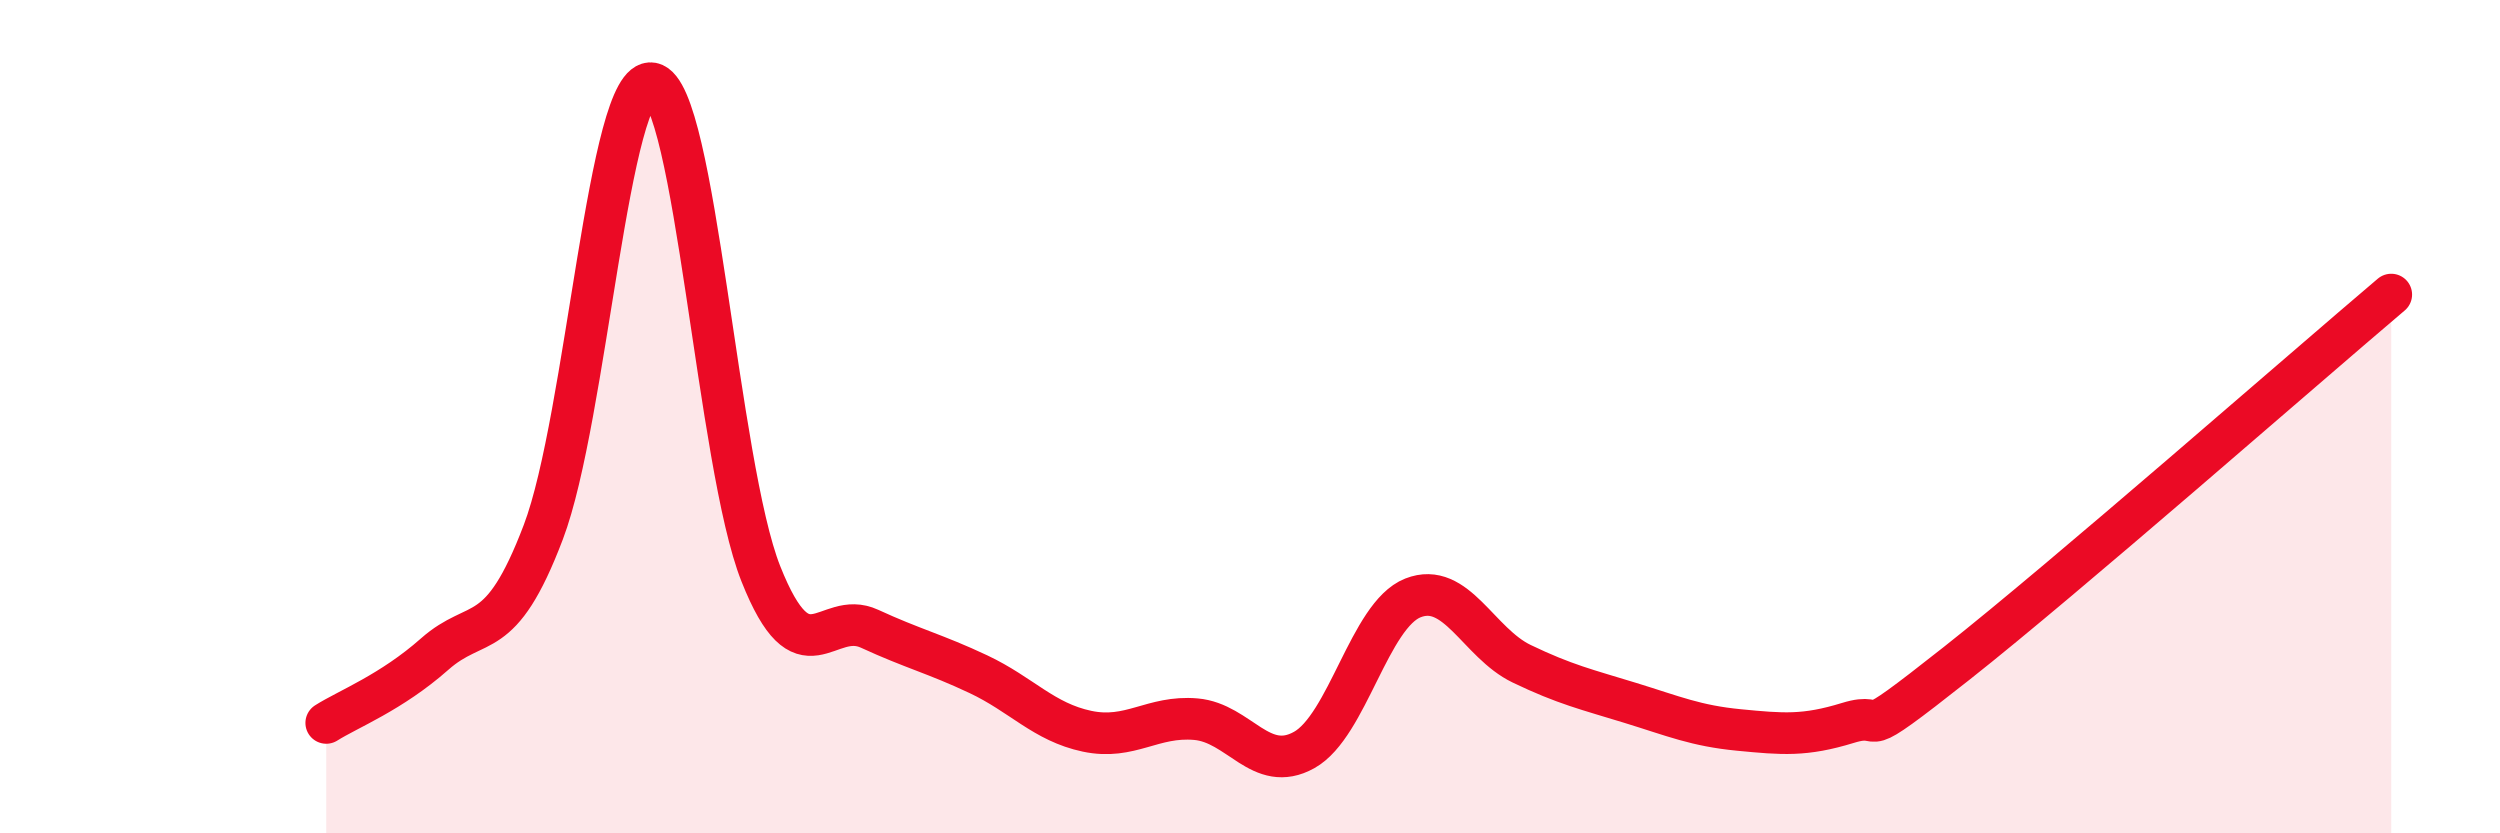 
    <svg width="60" height="20" viewBox="0 0 60 20" xmlns="http://www.w3.org/2000/svg">
      <path
        d="M 7.83,17.35 C 8.35,17.02 9.39,16.62 10.43,15.7 C 11.47,14.78 12,15.51 13.04,12.77 C 14.08,10.03 14.61,1.8 15.65,2 C 16.69,2.2 17.22,11.15 18.26,13.77 C 19.3,16.39 19.83,14.61 20.87,15.09 C 21.91,15.57 22.44,15.69 23.48,16.18 C 24.52,16.67 25.05,17.33 26.09,17.55 C 27.13,17.77 27.66,17.17 28.7,17.26 C 29.74,17.35 30.26,18.58 31.3,18 C 32.34,17.42 32.87,14.76 33.91,14.35 C 34.95,13.94 35.48,15.43 36.52,15.93 C 37.56,16.43 38.09,16.55 39.13,16.87 C 40.17,17.19 40.7,17.42 41.74,17.52 C 42.78,17.62 43.31,17.67 44.35,17.35 C 45.39,17.03 44.35,17.98 46.96,15.92 C 49.57,13.86 55.3,8.84 57.39,7.07L57.39 20L7.83 20Z"
        fill="#EB0A25"
        opacity="0.1"
        stroke-linecap="round"
        stroke-linejoin="round"
      />
      <path
        d="M 7.83,17.35 C 8.35,17.02 9.39,16.62 10.43,15.7 C 11.47,14.78 12,15.51 13.04,12.77 C 14.08,10.03 14.61,1.8 15.65,2 C 16.69,2.2 17.22,11.15 18.26,13.77 C 19.3,16.39 19.83,14.61 20.87,15.09 C 21.91,15.57 22.44,15.69 23.48,16.18 C 24.52,16.67 25.05,17.33 26.09,17.55 C 27.13,17.77 27.66,17.17 28.7,17.26 C 29.74,17.35 30.26,18.58 31.3,18 C 32.34,17.42 32.87,14.76 33.91,14.35 C 34.95,13.94 35.48,15.43 36.52,15.93 C 37.56,16.43 38.09,16.55 39.13,16.87 C 40.17,17.19 40.7,17.42 41.74,17.52 C 42.78,17.62 43.31,17.67 44.35,17.35 C 45.39,17.03 44.35,17.98 46.96,15.92 C 49.57,13.86 55.3,8.84 57.39,7.07"
        stroke="#EB0A25"
        stroke-width="1"
        fill="none"
        stroke-linecap="round"
        stroke-linejoin="round"
      />
    </svg>
  